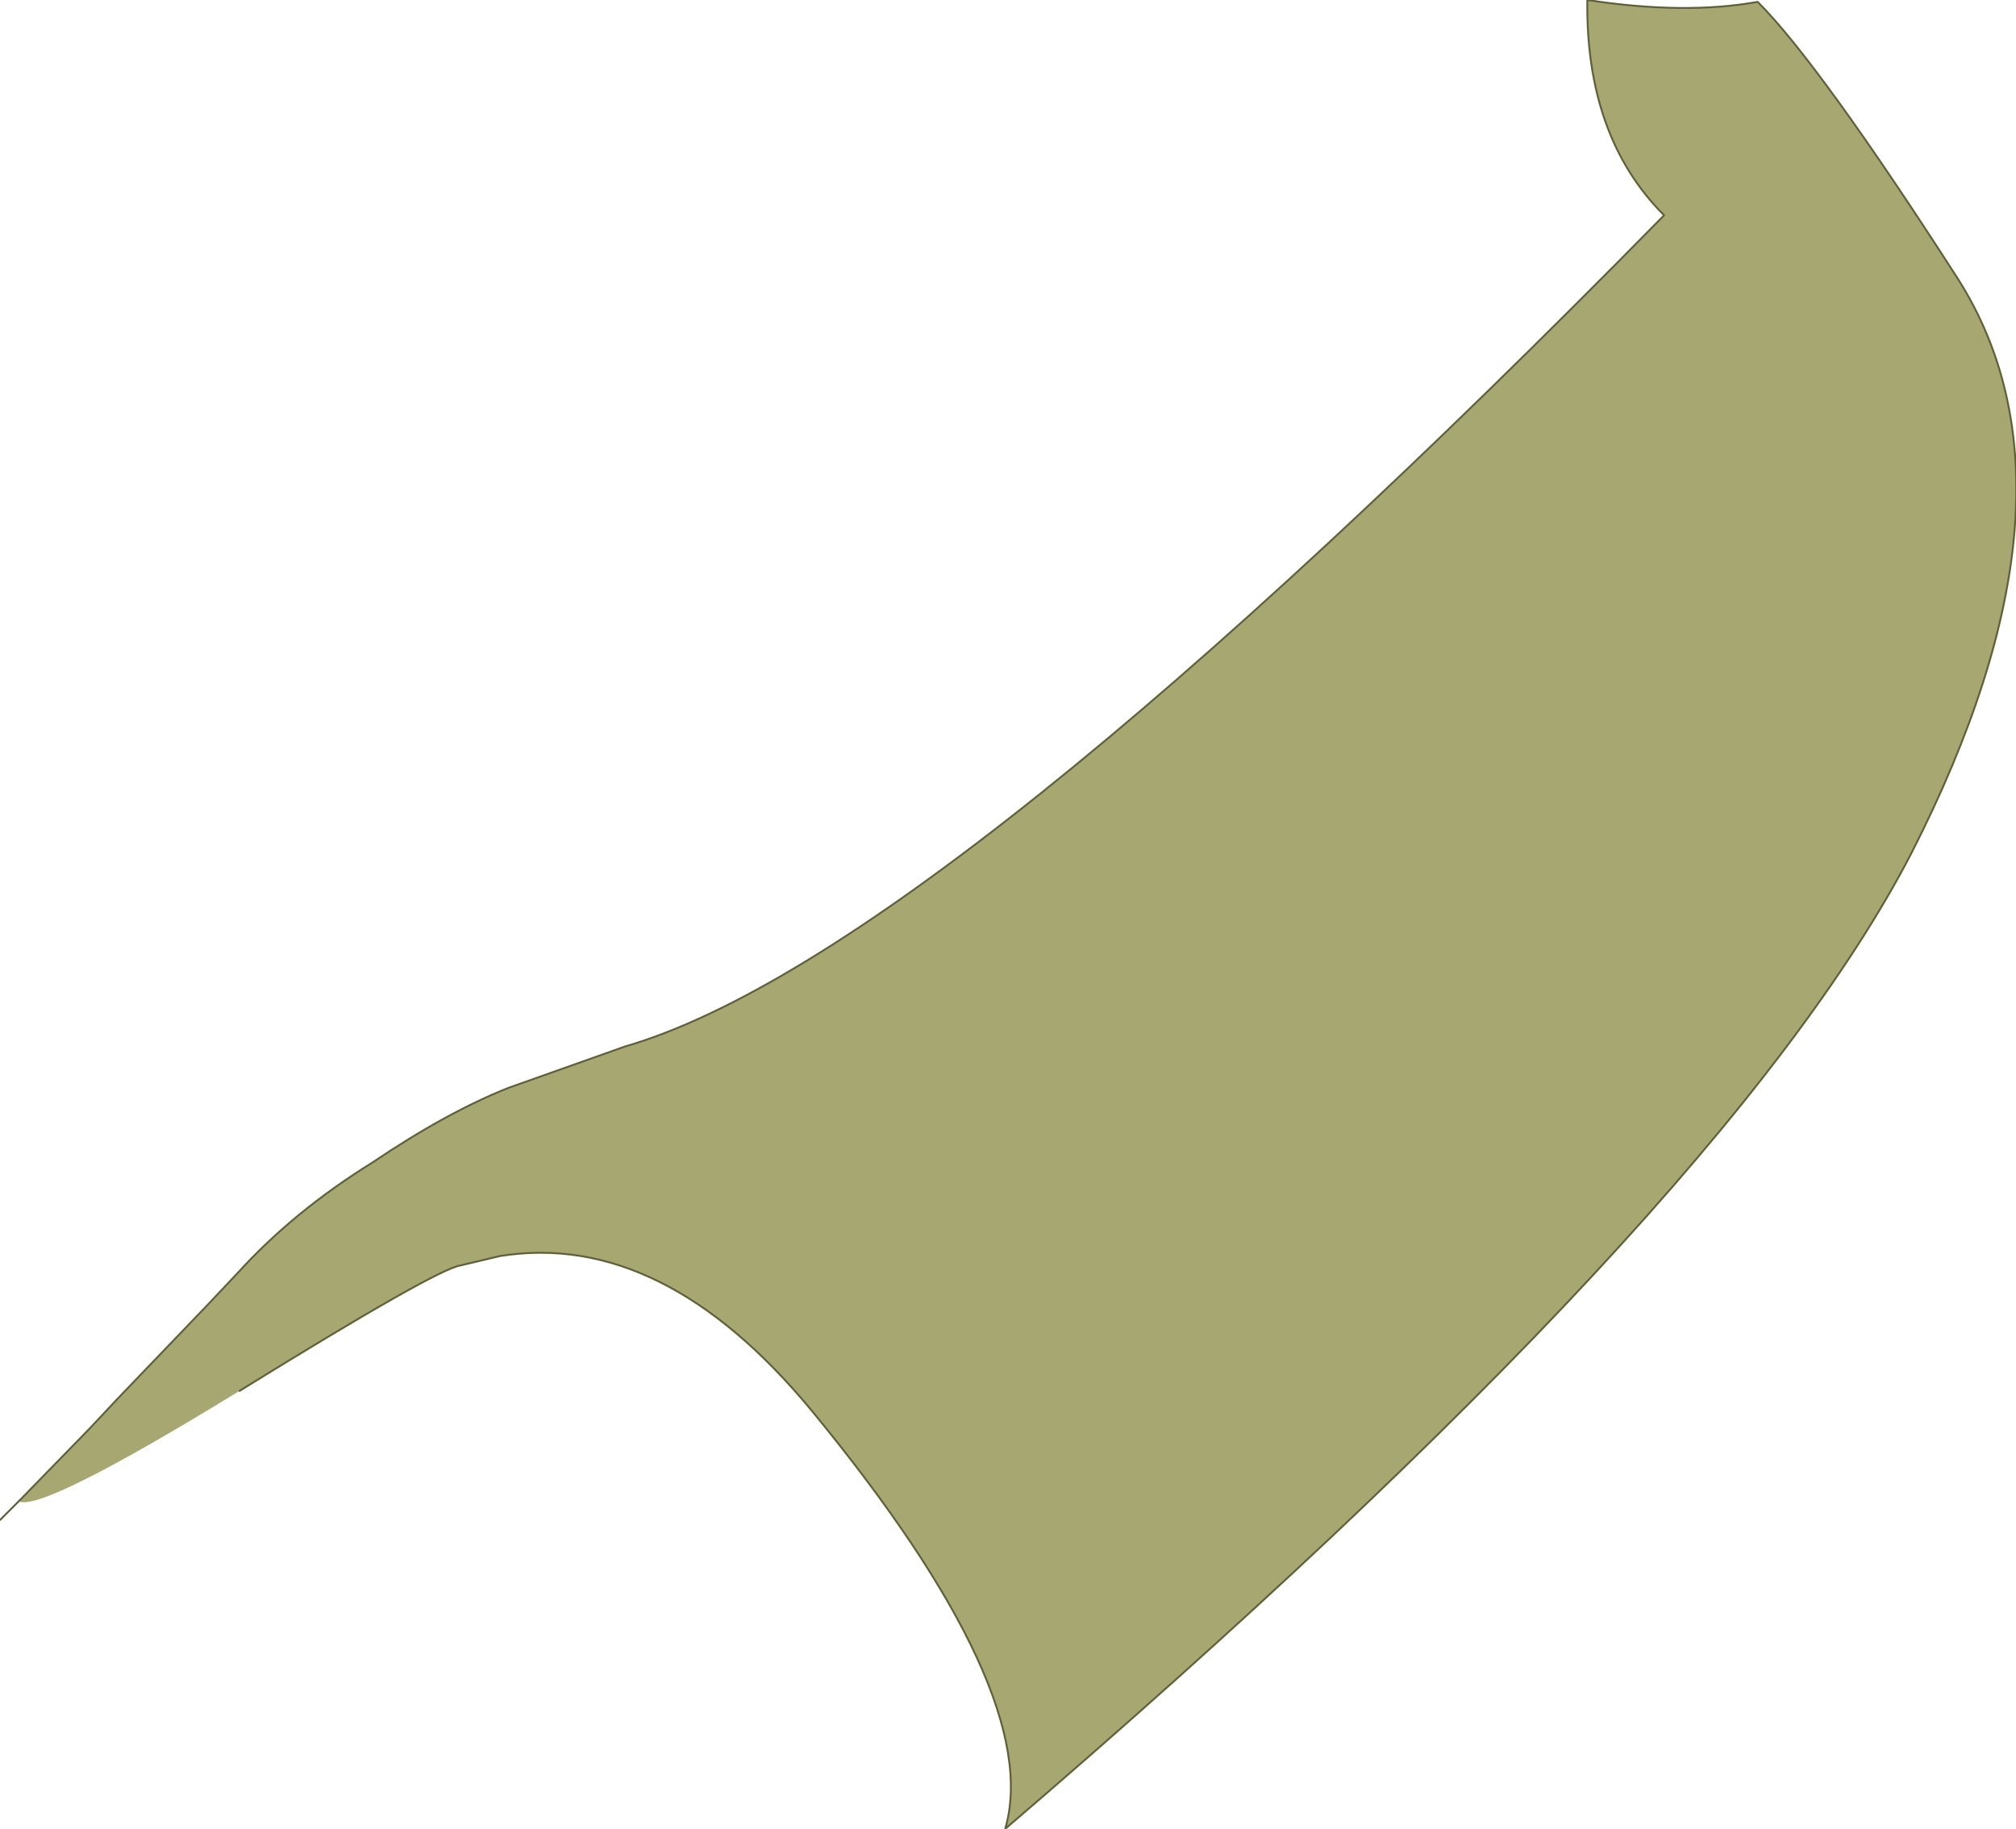 <?xml version="1.0" encoding="UTF-8" standalone="no"?>
<svg xmlns:xlink="http://www.w3.org/1999/xlink" height="48.85px" width="53.85px" xmlns="http://www.w3.org/2000/svg">
  <g transform="matrix(1.0, 0.0, 0.0, 1.0, 29.6, 24.3)">
    <path d="M-29.1 15.8 L-27.2 13.85 -26.45 13.05 -24.1 10.6 -23.25 9.7 Q-21.75 8.05 -19.65 6.75 -17.65 5.4 -16.0 4.75 L-12.9 3.65 Q-4.6 1.25 14.85 -18.55 12.75 -20.65 12.8 -24.3 15.4 -23.9 17.35 -24.25 19.0 -22.6 22.7 -16.85 26.35 -11.1 21.45 -1.5 16.5 8.05 -2.75 24.55 -1.7 20.95 -7.9 13.4 -11.9 8.55 -16.25 9.25 L-17.3 9.5 Q-17.95 9.6 -23.2 12.85 -28.5 16.1 -29.1 15.8" fill="#a7a772" fill-rule="evenodd" stroke="none"/>
    <path d="M-23.2 12.85 Q-17.95 9.6 -17.3 9.5 L-16.25 9.25 Q-11.9 8.55 -7.9 13.4 -1.7 20.95 -2.75 24.55 16.5 8.05 21.45 -1.5 26.35 -11.1 22.7 -16.85 19.0 -22.6 17.35 -24.25 15.4 -23.9 12.8 -24.3 12.75 -20.65 14.85 -18.55 -4.6 1.25 -12.9 3.65 L-16.0 4.75 Q-17.65 5.4 -19.65 6.75 -21.75 8.05 -23.25 9.7 L-24.1 10.6 -26.45 13.05 -27.2 13.85 -29.1 15.8 -29.6 16.3" fill="none" stroke="#5f5f3a" stroke-linecap="round" stroke-linejoin="round" stroke-width="0.05"/>
  </g>
</svg>

